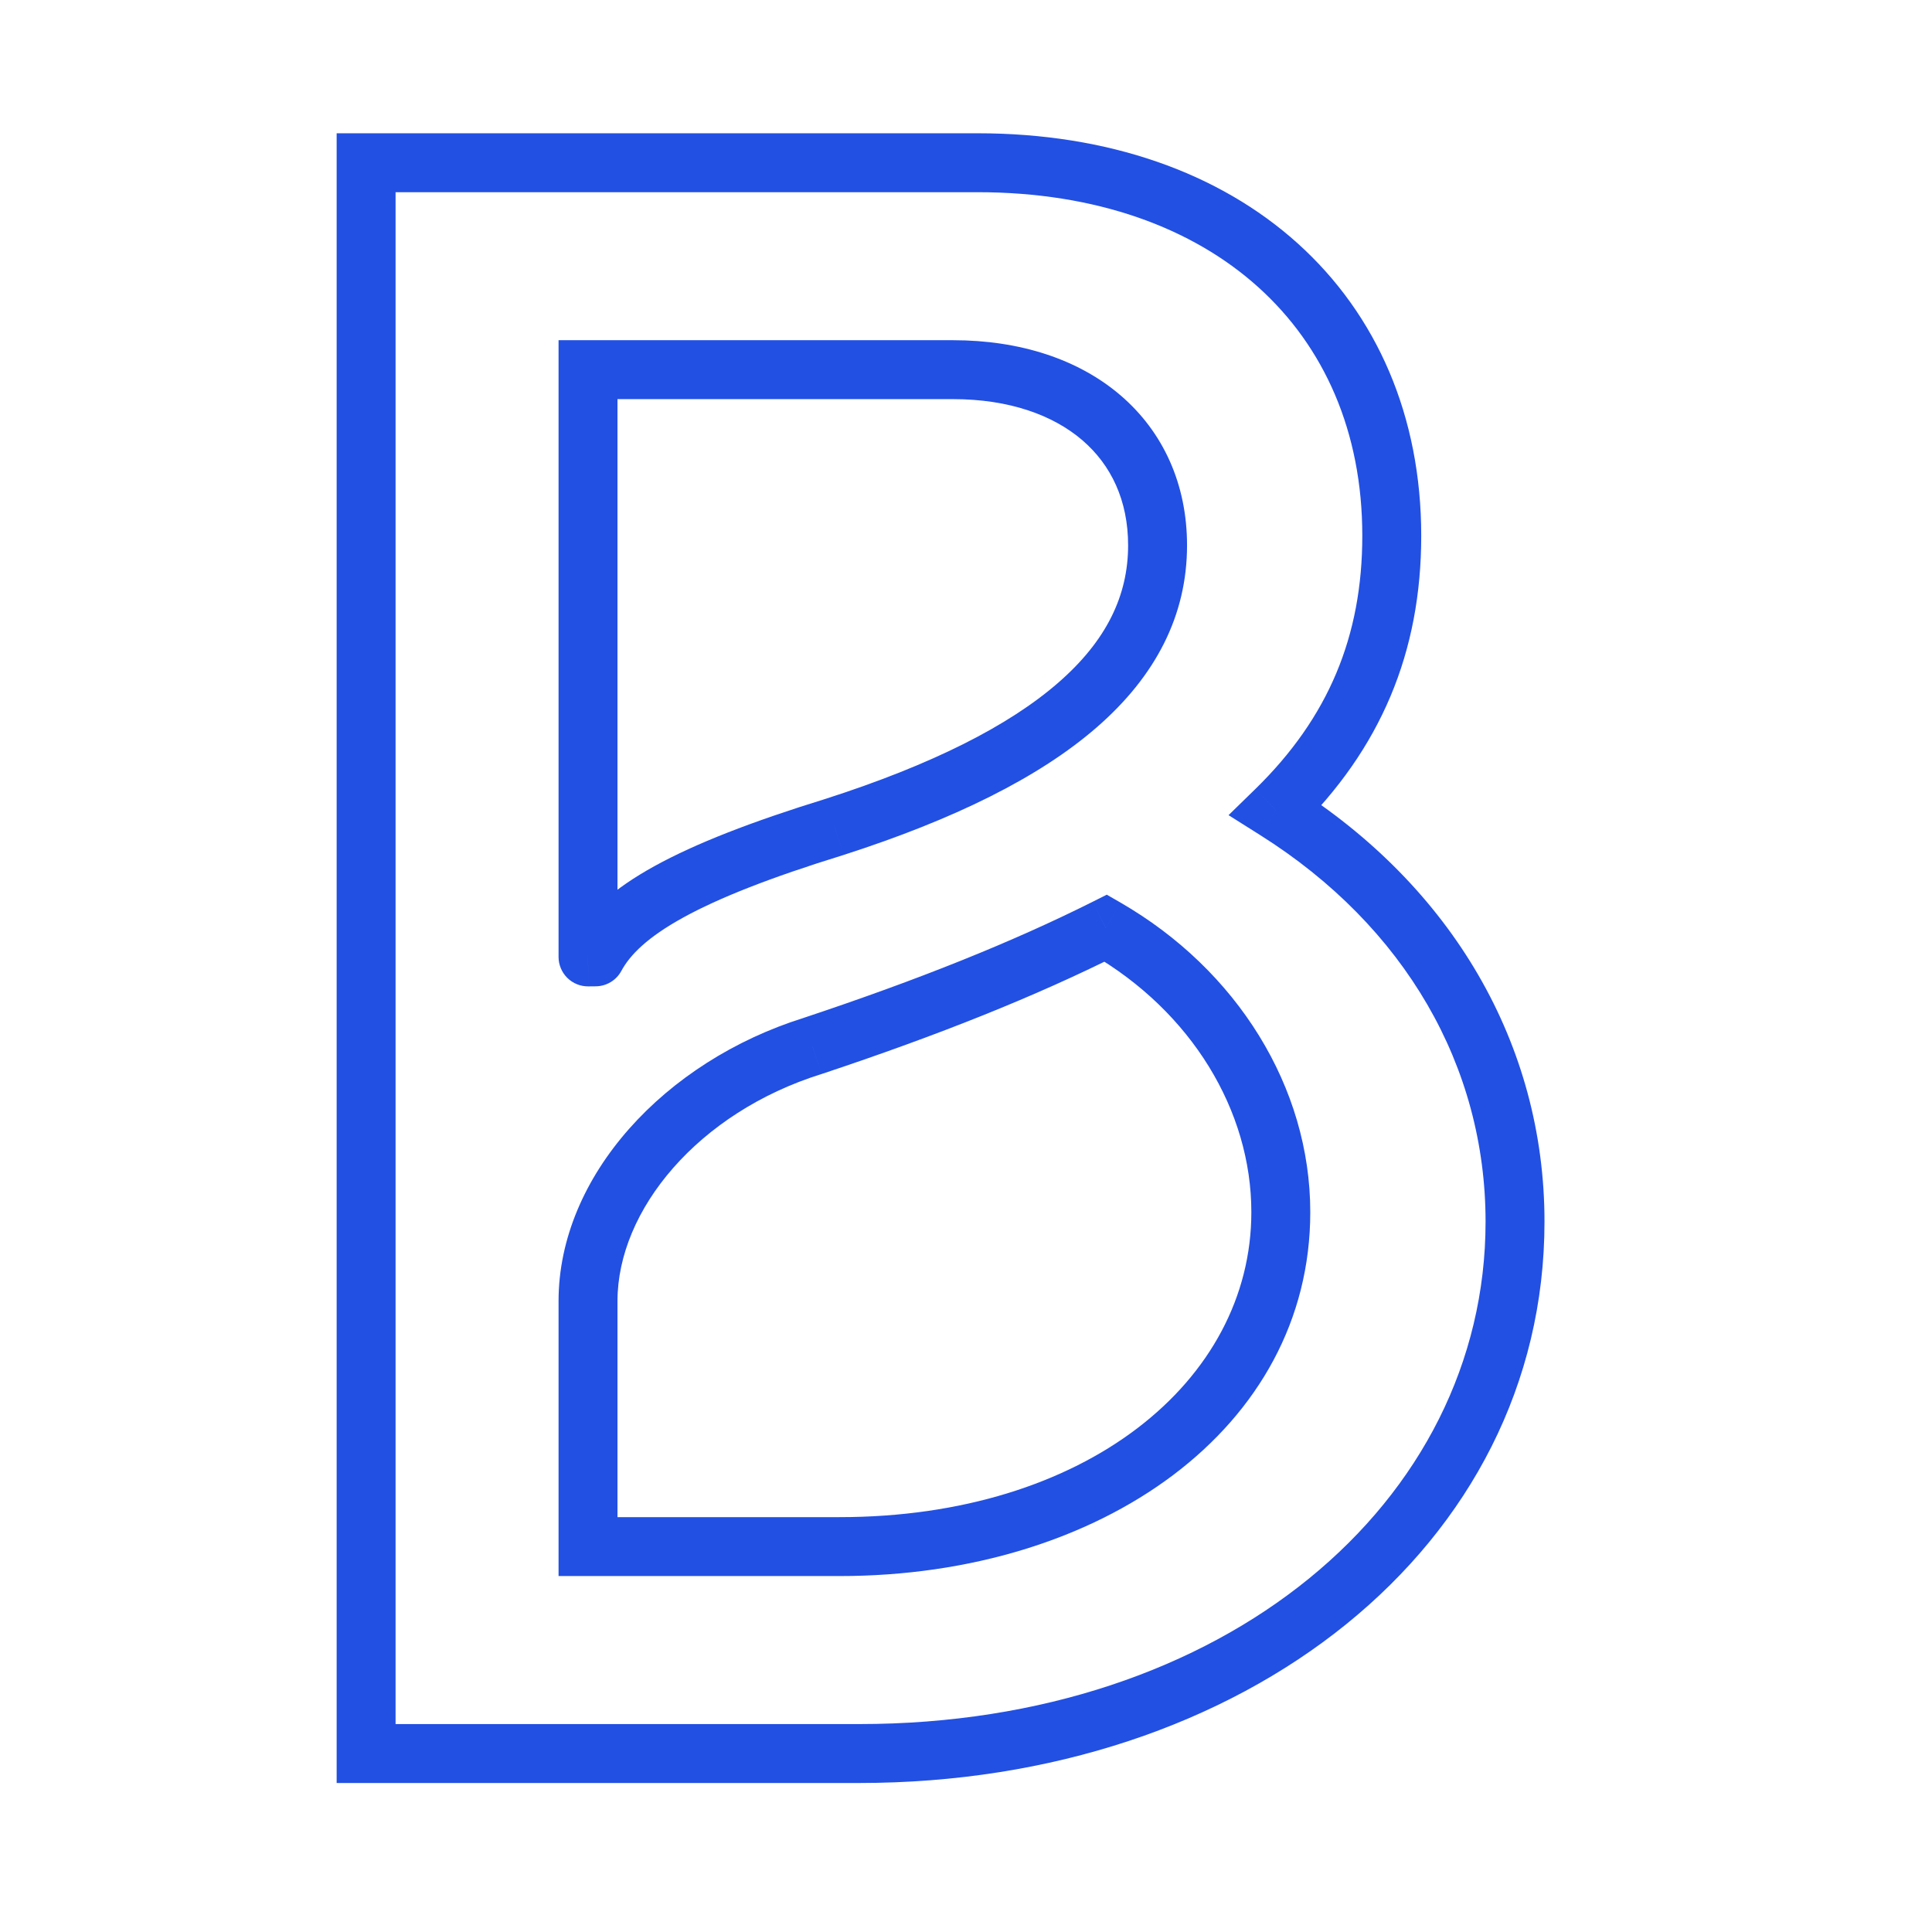 <svg xmlns="http://www.w3.org/2000/svg" width="56" height="56" viewBox="0 0 56 56" fill="none"><path d="M36.981 23.483L36.385 22.872L35.61 23.628L36.526 24.205L36.981 23.483ZM10.612 4.717V3.863H9.758V4.717H10.612ZM10.612 50.827H9.758V51.681H10.612V50.827ZM17.044 10.715V9.861H16.19V10.715H17.044ZM24.192 23.968L24.444 24.784L24.454 24.781L24.192 23.968ZM17.26 27.735L17.268 28.589C17.579 28.587 17.864 28.415 18.011 28.141L17.26 27.735ZM17.044 27.738H16.19C16.19 27.965 16.282 28.184 16.443 28.344C16.605 28.504 16.824 28.593 17.052 28.591L17.044 27.738ZM17.044 44.829H16.19V45.683H17.044V44.829ZM23.548 30.32L23.804 31.134L23.811 31.132L23.818 31.13L23.548 30.32ZM32.053 26.902L32.48 26.163L32.081 25.933L31.67 26.139L32.053 26.902ZM37.578 24.094C40.031 21.699 41.195 18.898 41.195 15.529H39.487C39.487 18.439 38.508 20.8 36.385 22.872L37.578 24.094ZM41.195 15.529C41.195 12.064 39.91 9.124 37.617 7.057C35.332 4.997 32.113 3.863 28.336 3.863V5.571C31.776 5.571 34.56 6.6 36.473 8.325C38.379 10.043 39.487 12.508 39.487 15.529H41.195ZM28.336 3.863H10.612V5.571H28.336V3.863ZM9.758 4.717V50.827H11.466V4.717H9.758ZM10.612 51.681H24.905V49.973H10.612V51.681ZM24.905 51.681C36.065 51.681 44.768 44.83 44.768 35.411H43.06C43.06 43.571 35.472 49.973 24.905 49.973V51.681ZM44.768 35.411C44.768 30.276 42.093 25.693 37.437 22.76L36.526 24.205C40.734 26.855 43.06 30.918 43.06 35.411H44.768ZM17.044 11.569H27.621V9.861H17.044V11.569ZM27.621 11.569C29.251 11.569 30.521 12.03 31.37 12.758C32.207 13.476 32.699 14.507 32.699 15.807H34.407C34.407 14.038 33.719 12.523 32.483 11.462C31.259 10.412 29.563 9.861 27.621 9.861V11.569ZM32.699 15.807C32.699 17.259 32.075 18.571 30.67 19.792C29.241 21.035 27.026 22.16 23.931 23.155L24.454 24.781C27.647 23.753 30.112 22.541 31.791 21.081C33.495 19.599 34.407 17.842 34.407 15.807H32.699ZM23.94 23.152C21.776 23.82 20.157 24.451 18.974 25.103C17.791 25.755 16.974 26.466 16.508 27.33L18.011 28.141C18.261 27.678 18.766 27.167 19.799 26.598C20.831 26.029 22.321 25.439 24.444 24.784L23.94 23.152ZM17.252 26.882L17.037 26.884L17.052 28.591L17.268 28.589L17.252 26.882ZM17.898 27.738V10.715H16.19V27.738H17.898ZM24.333 43.975H17.044V45.683H24.333V43.975ZM17.898 44.829V37.715H16.19V44.829H17.898ZM17.898 37.715C17.898 35.066 20.245 32.249 23.804 31.134L23.293 29.505C19.275 30.763 16.19 34.084 16.19 37.715H17.898ZM23.818 31.13C27.203 30.005 30.029 28.873 32.435 27.666L31.67 26.139C29.357 27.299 26.613 28.401 23.279 29.509L23.818 31.13ZM31.626 27.642C34.539 29.324 36.271 32.195 36.271 35.134H37.979C37.979 31.512 35.855 28.112 32.48 26.163L31.626 27.642ZM36.271 35.134C36.271 40.037 31.456 43.975 24.333 43.975V45.683C31.93 45.683 37.979 41.39 37.979 35.134H36.271Z" fill="#2250E3"></path></svg>